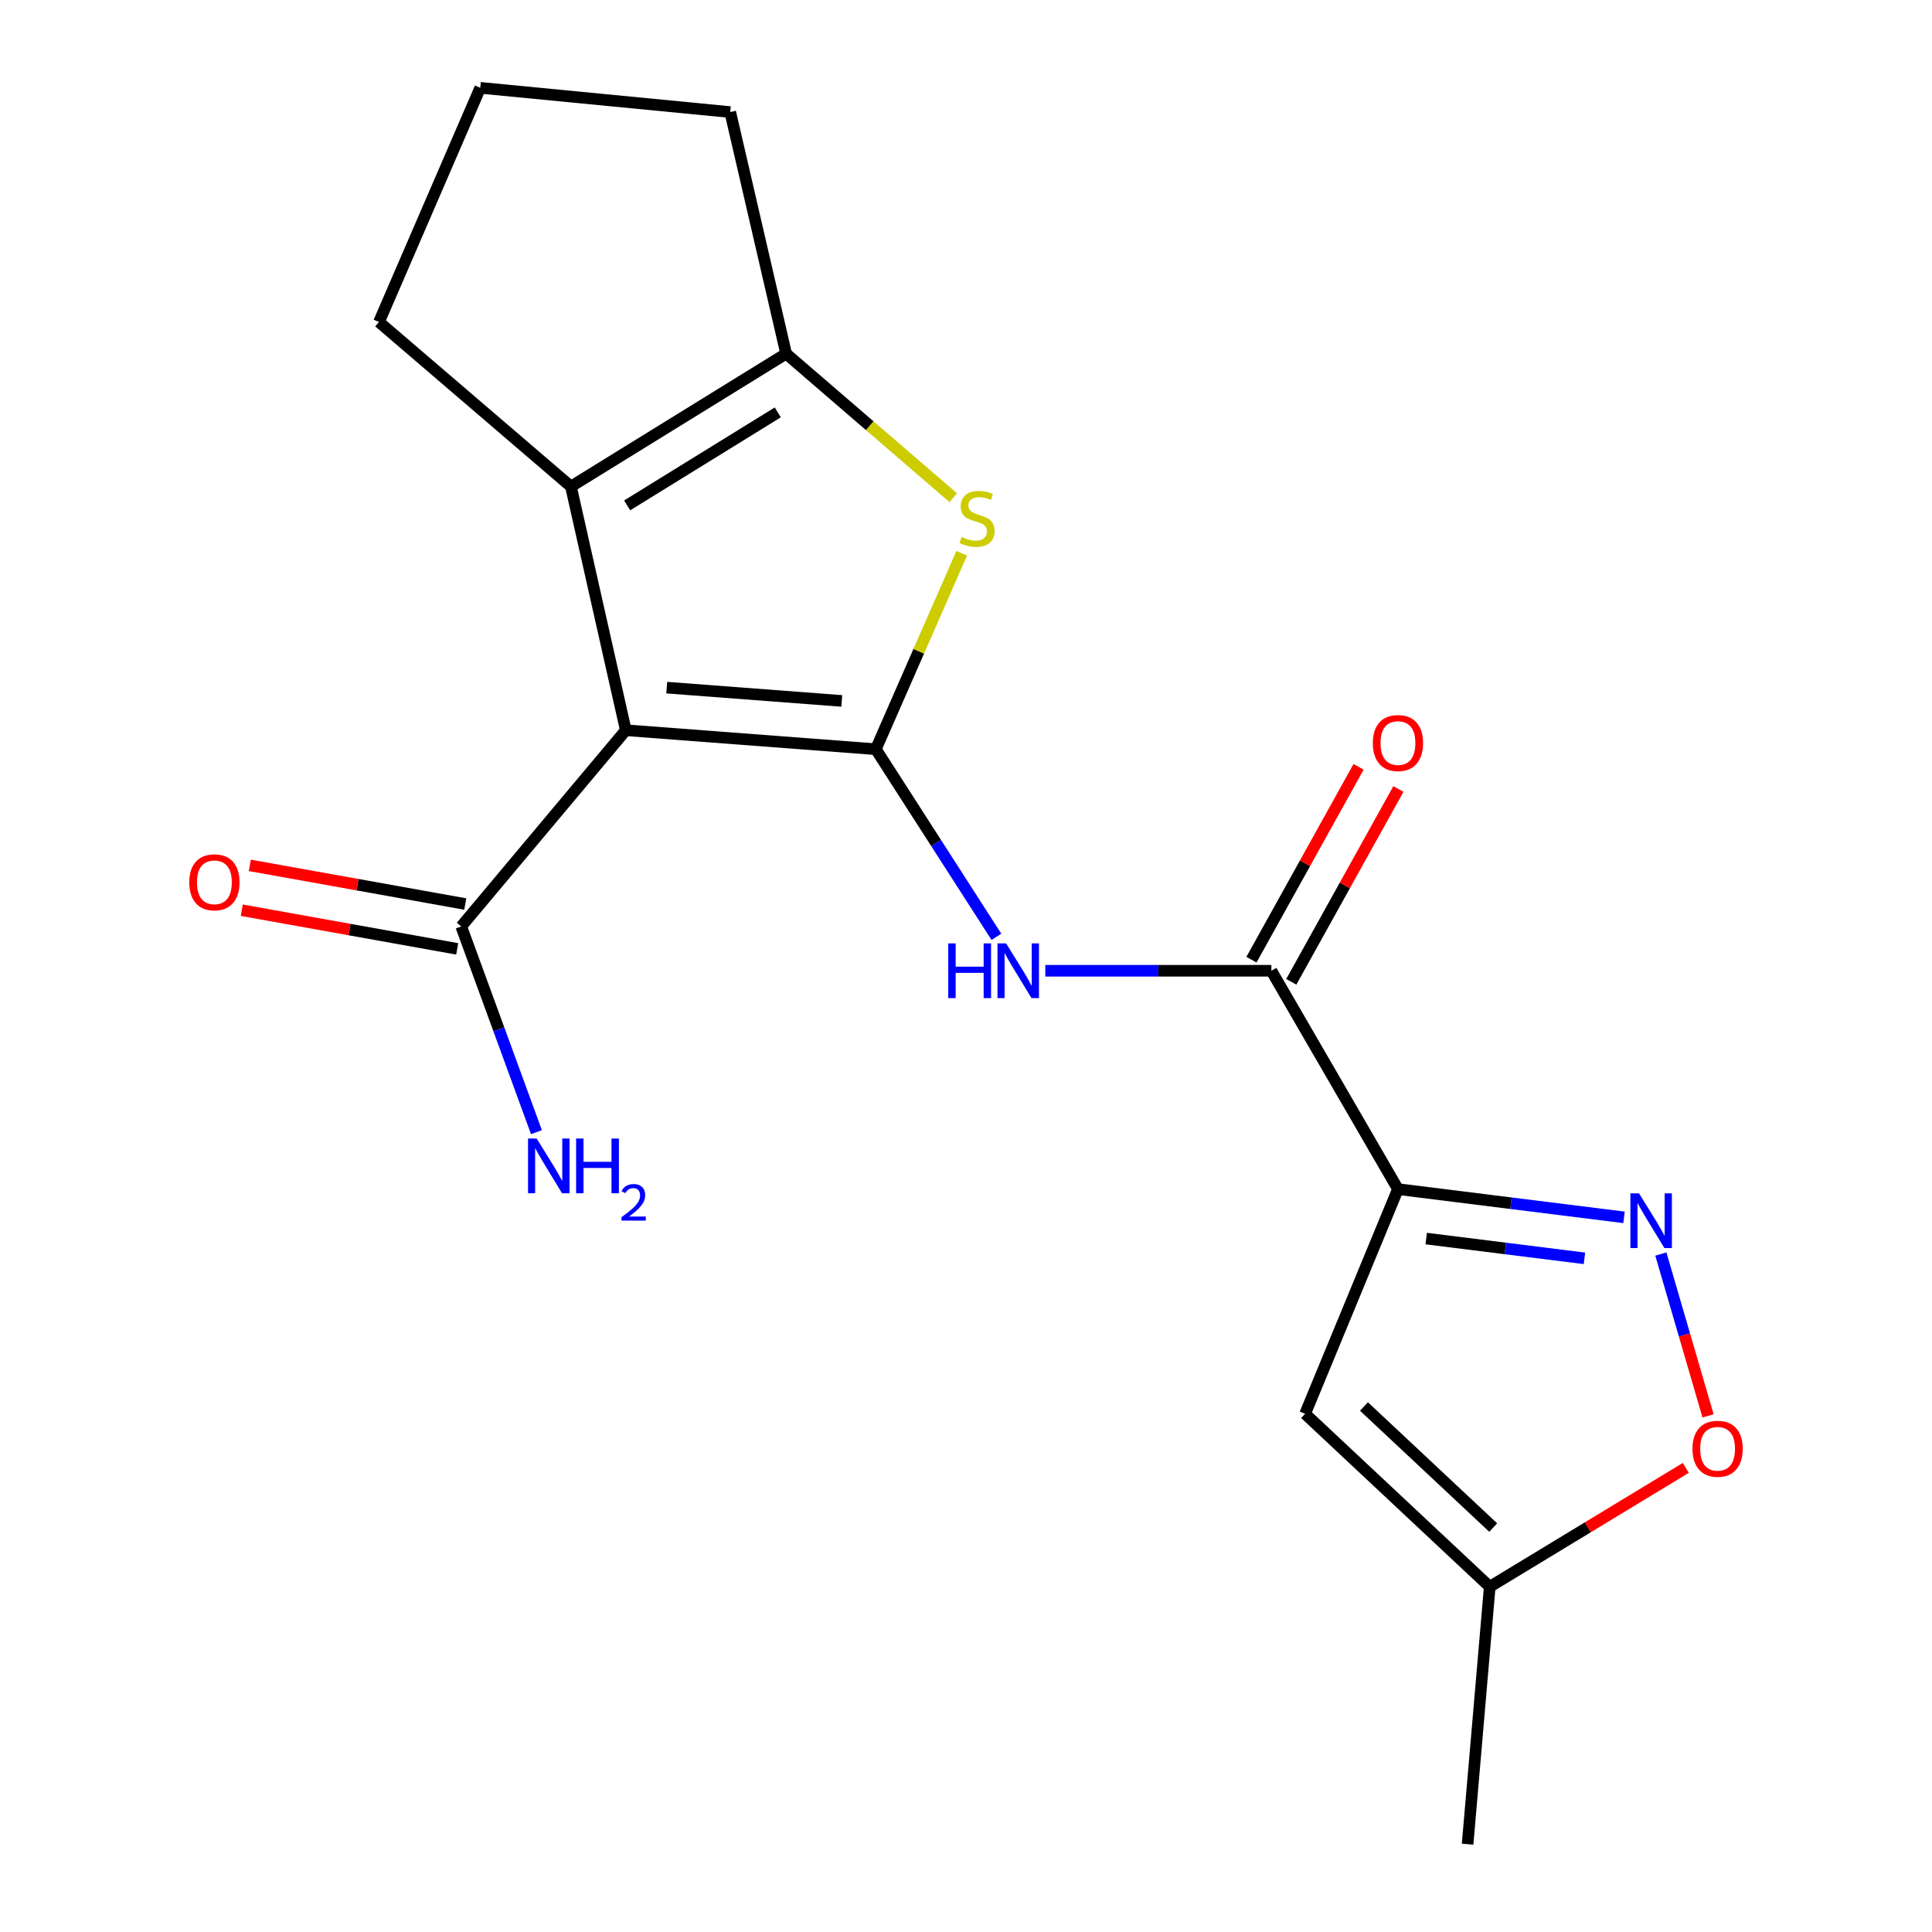 <?xml version='1.0' encoding='iso-8859-1'?>
<svg version='1.1' baseProfile='full'
              xmlns='http://www.w3.org/2000/svg'
                      xmlns:rdkit='http://www.rdkit.org/xml'
                      xmlns:xlink='http://www.w3.org/1999/xlink'
                  xml:space='preserve'
width='1000px' height='1000px' viewBox='0 0 1000 1000'>
<!-- END OF HEADER -->
<rect style='opacity:1.0;fill:#FFFFFF;stroke:none' width='1000' height='1000' x='0' y='0'> </rect>
<path class='bond-0' d='M 453.324,387.792 L 323.911,377.964' style='fill:none;fill-rule:evenodd;stroke:#000000;stroke-width:6px;stroke-linecap:butt;stroke-linejoin:miter;stroke-opacity:1' />
<path class='bond-0' d='M 435.698,362.799 L 345.109,355.919' style='fill:none;fill-rule:evenodd;stroke:#000000;stroke-width:6px;stroke-linecap:butt;stroke-linejoin:miter;stroke-opacity:1' />
<path class='bond-2' d='M 453.324,387.792 L 475.549,337.084' style='fill:none;fill-rule:evenodd;stroke:#000000;stroke-width:6px;stroke-linecap:butt;stroke-linejoin:miter;stroke-opacity:1' />
<path class='bond-2' d='M 475.549,337.084 L 497.774,286.376' style='fill:none;fill-rule:evenodd;stroke:#CCCC00;stroke-width:6px;stroke-linecap:butt;stroke-linejoin:miter;stroke-opacity:1' />
<path class='bond-4' d='M 453.324,387.792 L 484.532,436.344' style='fill:none;fill-rule:evenodd;stroke:#000000;stroke-width:6px;stroke-linecap:butt;stroke-linejoin:miter;stroke-opacity:1' />
<path class='bond-4' d='M 484.532,436.344 L 515.741,484.896' style='fill:none;fill-rule:evenodd;stroke:#0000FF;stroke-width:6px;stroke-linecap:butt;stroke-linejoin:miter;stroke-opacity:1' />
<path class='bond-3' d='M 323.911,377.964 L 295.515,251.84' style='fill:none;fill-rule:evenodd;stroke:#000000;stroke-width:6px;stroke-linecap:butt;stroke-linejoin:miter;stroke-opacity:1' />
<path class='bond-9' d='M 323.911,377.964 L 238.736,479.532' style='fill:none;fill-rule:evenodd;stroke:#000000;stroke-width:6px;stroke-linecap:butt;stroke-linejoin:miter;stroke-opacity:1' />
<path class='bond-1' d='M 723.577,615.484 L 658.058,502.464' style='fill:none;fill-rule:evenodd;stroke:#000000;stroke-width:6px;stroke-linecap:butt;stroke-linejoin:miter;stroke-opacity:1' />
<path class='bond-5' d='M 723.577,615.484 L 782.082,622.791' style='fill:none;fill-rule:evenodd;stroke:#000000;stroke-width:6px;stroke-linecap:butt;stroke-linejoin:miter;stroke-opacity:1' />
<path class='bond-5' d='M 782.082,622.791 L 840.587,630.097' style='fill:none;fill-rule:evenodd;stroke:#0000FF;stroke-width:6px;stroke-linecap:butt;stroke-linejoin:miter;stroke-opacity:1' />
<path class='bond-5' d='M 738.206,641.081 L 779.159,646.196' style='fill:none;fill-rule:evenodd;stroke:#000000;stroke-width:6px;stroke-linecap:butt;stroke-linejoin:miter;stroke-opacity:1' />
<path class='bond-5' d='M 779.159,646.196 L 820.113,651.31' style='fill:none;fill-rule:evenodd;stroke:#0000FF;stroke-width:6px;stroke-linecap:butt;stroke-linejoin:miter;stroke-opacity:1' />
<path class='bond-8' d='M 723.577,615.484 L 675.526,731.78' style='fill:none;fill-rule:evenodd;stroke:#000000;stroke-width:6px;stroke-linecap:butt;stroke-linejoin:miter;stroke-opacity:1' />
<path class='bond-6' d='M 493.385,257.596 L 450.141,220.327' style='fill:none;fill-rule:evenodd;stroke:#CCCC00;stroke-width:6px;stroke-linecap:butt;stroke-linejoin:miter;stroke-opacity:1' />
<path class='bond-6' d='M 450.141,220.327 L 406.897,183.058' style='fill:none;fill-rule:evenodd;stroke:#000000;stroke-width:6px;stroke-linecap:butt;stroke-linejoin:miter;stroke-opacity:1' />
<path class='bond-15' d='M 295.515,251.84 L 196.162,166.665' style='fill:none;fill-rule:evenodd;stroke:#000000;stroke-width:6px;stroke-linecap:butt;stroke-linejoin:miter;stroke-opacity:1' />
<path class='bond-19' d='M 295.515,251.84 L 406.897,183.058' style='fill:none;fill-rule:evenodd;stroke:#000000;stroke-width:6px;stroke-linecap:butt;stroke-linejoin:miter;stroke-opacity:1' />
<path class='bond-19' d='M 324.615,261.591 L 402.583,213.444' style='fill:none;fill-rule:evenodd;stroke:#000000;stroke-width:6px;stroke-linecap:butt;stroke-linejoin:miter;stroke-opacity:1' />
<path class='bond-7' d='M 541.049,502.464 L 599.554,502.464' style='fill:none;fill-rule:evenodd;stroke:#0000FF;stroke-width:6px;stroke-linecap:butt;stroke-linejoin:miter;stroke-opacity:1' />
<path class='bond-7' d='M 599.554,502.464 L 658.058,502.464' style='fill:none;fill-rule:evenodd;stroke:#000000;stroke-width:6px;stroke-linecap:butt;stroke-linejoin:miter;stroke-opacity:1' />
<path class='bond-10' d='M 859.654,649.082 L 871.87,690.969' style='fill:none;fill-rule:evenodd;stroke:#0000FF;stroke-width:6px;stroke-linecap:butt;stroke-linejoin:miter;stroke-opacity:1' />
<path class='bond-10' d='M 871.87,690.969 L 884.085,732.855' style='fill:none;fill-rule:evenodd;stroke:#FF0000;stroke-width:6px;stroke-linecap:butt;stroke-linejoin:miter;stroke-opacity:1' />
<path class='bond-16' d='M 406.897,183.058 L 377.964,58.008' style='fill:none;fill-rule:evenodd;stroke:#000000;stroke-width:6px;stroke-linecap:butt;stroke-linejoin:miter;stroke-opacity:1' />
<path class='bond-12' d='M 668.368,508.19 L 696.091,458.283' style='fill:none;fill-rule:evenodd;stroke:#000000;stroke-width:6px;stroke-linecap:butt;stroke-linejoin:miter;stroke-opacity:1' />
<path class='bond-12' d='M 696.091,458.283 L 723.814,408.376' style='fill:none;fill-rule:evenodd;stroke:#FF0000;stroke-width:6px;stroke-linecap:butt;stroke-linejoin:miter;stroke-opacity:1' />
<path class='bond-12' d='M 647.749,496.737 L 675.472,446.829' style='fill:none;fill-rule:evenodd;stroke:#000000;stroke-width:6px;stroke-linecap:butt;stroke-linejoin:miter;stroke-opacity:1' />
<path class='bond-12' d='M 675.472,446.829 L 703.195,396.922' style='fill:none;fill-rule:evenodd;stroke:#FF0000;stroke-width:6px;stroke-linecap:butt;stroke-linejoin:miter;stroke-opacity:1' />
<path class='bond-11' d='M 675.526,731.78 L 771.092,821.306' style='fill:none;fill-rule:evenodd;stroke:#000000;stroke-width:6px;stroke-linecap:butt;stroke-linejoin:miter;stroke-opacity:1' />
<path class='bond-11' d='M 705.986,727.996 L 772.883,790.663' style='fill:none;fill-rule:evenodd;stroke:#000000;stroke-width:6px;stroke-linecap:butt;stroke-linejoin:miter;stroke-opacity:1' />
<path class='bond-13' d='M 240.819,467.924 L 185.061,457.916' style='fill:none;fill-rule:evenodd;stroke:#000000;stroke-width:6px;stroke-linecap:butt;stroke-linejoin:miter;stroke-opacity:1' />
<path class='bond-13' d='M 185.061,457.916 L 129.302,447.908' style='fill:none;fill-rule:evenodd;stroke:#FF0000;stroke-width:6px;stroke-linecap:butt;stroke-linejoin:miter;stroke-opacity:1' />
<path class='bond-13' d='M 236.652,491.14 L 180.894,481.132' style='fill:none;fill-rule:evenodd;stroke:#000000;stroke-width:6px;stroke-linecap:butt;stroke-linejoin:miter;stroke-opacity:1' />
<path class='bond-13' d='M 180.894,481.132 L 125.135,471.124' style='fill:none;fill-rule:evenodd;stroke:#FF0000;stroke-width:6px;stroke-linecap:butt;stroke-linejoin:miter;stroke-opacity:1' />
<path class='bond-14' d='M 238.736,479.532 L 258.201,532.77' style='fill:none;fill-rule:evenodd;stroke:#000000;stroke-width:6px;stroke-linecap:butt;stroke-linejoin:miter;stroke-opacity:1' />
<path class='bond-14' d='M 258.201,532.77 L 277.666,586.009' style='fill:none;fill-rule:evenodd;stroke:#0000FF;stroke-width:6px;stroke-linecap:butt;stroke-linejoin:miter;stroke-opacity:1' />
<path class='bond-21' d='M 872.578,759.771 L 821.835,790.538' style='fill:none;fill-rule:evenodd;stroke:#FF0000;stroke-width:6px;stroke-linecap:butt;stroke-linejoin:miter;stroke-opacity:1' />
<path class='bond-21' d='M 821.835,790.538 L 771.092,821.306' style='fill:none;fill-rule:evenodd;stroke:#000000;stroke-width:6px;stroke-linecap:butt;stroke-linejoin:miter;stroke-opacity:1' />
<path class='bond-18' d='M 771.092,821.306 L 759.626,954.545' style='fill:none;fill-rule:evenodd;stroke:#000000;stroke-width:6px;stroke-linecap:butt;stroke-linejoin:miter;stroke-opacity:1' />
<path class='bond-20' d='M 196.162,166.665 L 248.577,45.455' style='fill:none;fill-rule:evenodd;stroke:#000000;stroke-width:6px;stroke-linecap:butt;stroke-linejoin:miter;stroke-opacity:1' />
<path class='bond-17' d='M 377.964,58.008 L 248.577,45.455' style='fill:none;fill-rule:evenodd;stroke:#000000;stroke-width:6px;stroke-linecap:butt;stroke-linejoin:miter;stroke-opacity:1' />
<path  class='atom-3' d='M 497.726 277.953
Q 498.046 278.073, 499.366 278.633
Q 500.686 279.193, 502.126 279.553
Q 503.606 279.873, 505.046 279.873
Q 507.726 279.873, 509.286 278.593
Q 510.846 277.273, 510.846 274.993
Q 510.846 273.433, 510.046 272.473
Q 509.286 271.513, 508.086 270.993
Q 506.886 270.473, 504.886 269.873
Q 502.366 269.113, 500.846 268.393
Q 499.366 267.673, 498.286 266.153
Q 497.246 264.633, 497.246 262.073
Q 497.246 258.513, 499.646 256.313
Q 502.086 254.113, 506.886 254.113
Q 510.166 254.113, 513.886 255.673
L 512.966 258.753
Q 509.566 257.353, 507.006 257.353
Q 504.246 257.353, 502.726 258.513
Q 501.206 259.633, 501.246 261.593
Q 501.246 263.113, 502.006 264.033
Q 502.806 264.953, 503.926 265.473
Q 505.086 265.993, 507.006 266.593
Q 509.566 267.393, 511.086 268.193
Q 512.606 268.993, 513.686 270.633
Q 514.806 272.233, 514.806 274.993
Q 514.806 278.913, 512.166 281.033
Q 509.566 283.113, 505.206 283.113
Q 502.686 283.113, 500.766 282.553
Q 498.886 282.033, 496.646 281.113
L 497.726 277.953
' fill='#CCCC00'/>
<path  class='atom-5' d='M 490.813 488.304
L 494.653 488.304
L 494.653 500.344
L 509.133 500.344
L 509.133 488.304
L 512.973 488.304
L 512.973 516.624
L 509.133 516.624
L 509.133 503.544
L 494.653 503.544
L 494.653 516.624
L 490.813 516.624
L 490.813 488.304
' fill='#0000FF'/>
<path  class='atom-5' d='M 520.773 488.304
L 530.053 503.304
Q 530.973 504.784, 532.453 507.464
Q 533.933 510.144, 534.013 510.304
L 534.013 488.304
L 537.773 488.304
L 537.773 516.624
L 533.893 516.624
L 523.933 500.224
Q 522.773 498.304, 521.533 496.104
Q 520.333 493.904, 519.973 493.224
L 519.973 516.624
L 516.293 516.624
L 516.293 488.304
L 520.773 488.304
' fill='#0000FF'/>
<path  class='atom-6' d='M 848.369 617.691
L 857.649 632.691
Q 858.569 634.171, 860.049 636.851
Q 861.529 639.531, 861.609 639.691
L 861.609 617.691
L 865.369 617.691
L 865.369 646.011
L 861.489 646.011
L 851.529 629.611
Q 850.369 627.691, 849.129 625.491
Q 847.929 623.291, 847.569 622.611
L 847.569 646.011
L 843.889 646.011
L 843.889 617.691
L 848.369 617.691
' fill='#0000FF'/>
<path  class='atom-11' d='M 876.026 749.878
Q 876.026 743.078, 879.386 739.278
Q 882.746 735.478, 889.026 735.478
Q 895.306 735.478, 898.666 739.278
Q 902.026 743.078, 902.026 749.878
Q 902.026 756.758, 898.626 760.678
Q 895.226 764.558, 889.026 764.558
Q 882.786 764.558, 879.386 760.678
Q 876.026 756.798, 876.026 749.878
M 889.026 761.358
Q 893.346 761.358, 895.666 758.478
Q 898.026 755.558, 898.026 749.878
Q 898.026 744.318, 895.666 741.518
Q 893.346 738.678, 889.026 738.678
Q 884.706 738.678, 882.346 741.478
Q 880.026 744.278, 880.026 749.878
Q 880.026 755.598, 882.346 758.478
Q 884.706 761.358, 889.026 761.358
' fill='#FF0000'/>
<path  class='atom-13' d='M 710.577 384.596
Q 710.577 377.796, 713.937 373.996
Q 717.297 370.196, 723.577 370.196
Q 729.857 370.196, 733.217 373.996
Q 736.577 377.796, 736.577 384.596
Q 736.577 391.476, 733.177 395.396
Q 729.777 399.276, 723.577 399.276
Q 717.337 399.276, 713.937 395.396
Q 710.577 391.516, 710.577 384.596
M 723.577 396.076
Q 727.897 396.076, 730.217 393.196
Q 732.577 390.276, 732.577 384.596
Q 732.577 379.036, 730.217 376.236
Q 727.897 373.396, 723.577 373.396
Q 719.257 373.396, 716.897 376.196
Q 714.577 378.996, 714.577 384.596
Q 714.577 390.316, 716.897 393.196
Q 719.257 396.076, 723.577 396.076
' fill='#FF0000'/>
<path  class='atom-14' d='M 97.974 456.68
Q 97.974 449.88, 101.334 446.08
Q 104.694 442.28, 110.974 442.28
Q 117.254 442.28, 120.614 446.08
Q 123.974 449.88, 123.974 456.68
Q 123.974 463.56, 120.574 467.48
Q 117.174 471.36, 110.974 471.36
Q 104.734 471.36, 101.334 467.48
Q 97.974 463.6, 97.974 456.68
M 110.974 468.16
Q 115.294 468.16, 117.614 465.28
Q 119.974 462.36, 119.974 456.68
Q 119.974 451.12, 117.614 448.32
Q 115.294 445.48, 110.974 445.48
Q 106.654 445.48, 104.294 448.28
Q 101.974 451.08, 101.974 456.68
Q 101.974 462.4, 104.294 465.28
Q 106.654 468.16, 110.974 468.16
' fill='#FF0000'/>
<path  class='atom-15' d='M 277.789 589.308
L 287.069 604.308
Q 287.989 605.788, 289.469 608.468
Q 290.949 611.148, 291.029 611.308
L 291.029 589.308
L 294.789 589.308
L 294.789 617.628
L 290.909 617.628
L 280.949 601.228
Q 279.789 599.308, 278.549 597.108
Q 277.349 594.908, 276.989 594.228
L 276.989 617.628
L 273.309 617.628
L 273.309 589.308
L 277.789 589.308
' fill='#0000FF'/>
<path  class='atom-15' d='M 298.189 589.308
L 302.029 589.308
L 302.029 601.348
L 316.509 601.348
L 316.509 589.308
L 320.349 589.308
L 320.349 617.628
L 316.509 617.628
L 316.509 604.548
L 302.029 604.548
L 302.029 617.628
L 298.189 617.628
L 298.189 589.308
' fill='#0000FF'/>
<path  class='atom-15' d='M 321.722 616.634
Q 322.408 614.865, 324.045 613.889
Q 325.682 612.885, 327.952 612.885
Q 330.777 612.885, 332.361 614.417
Q 333.945 615.948, 333.945 618.667
Q 333.945 621.439, 331.886 624.026
Q 329.853 626.613, 325.629 629.676
L 334.262 629.676
L 334.262 631.788
L 321.669 631.788
L 321.669 630.019
Q 325.154 627.537, 327.213 625.689
Q 329.299 623.841, 330.302 622.178
Q 331.305 620.515, 331.305 618.799
Q 331.305 617.004, 330.407 616.001
Q 329.51 614.997, 327.952 614.997
Q 326.447 614.997, 325.444 615.605
Q 324.441 616.212, 323.728 617.558
L 321.722 616.634
' fill='#0000FF'/>
</svg>
